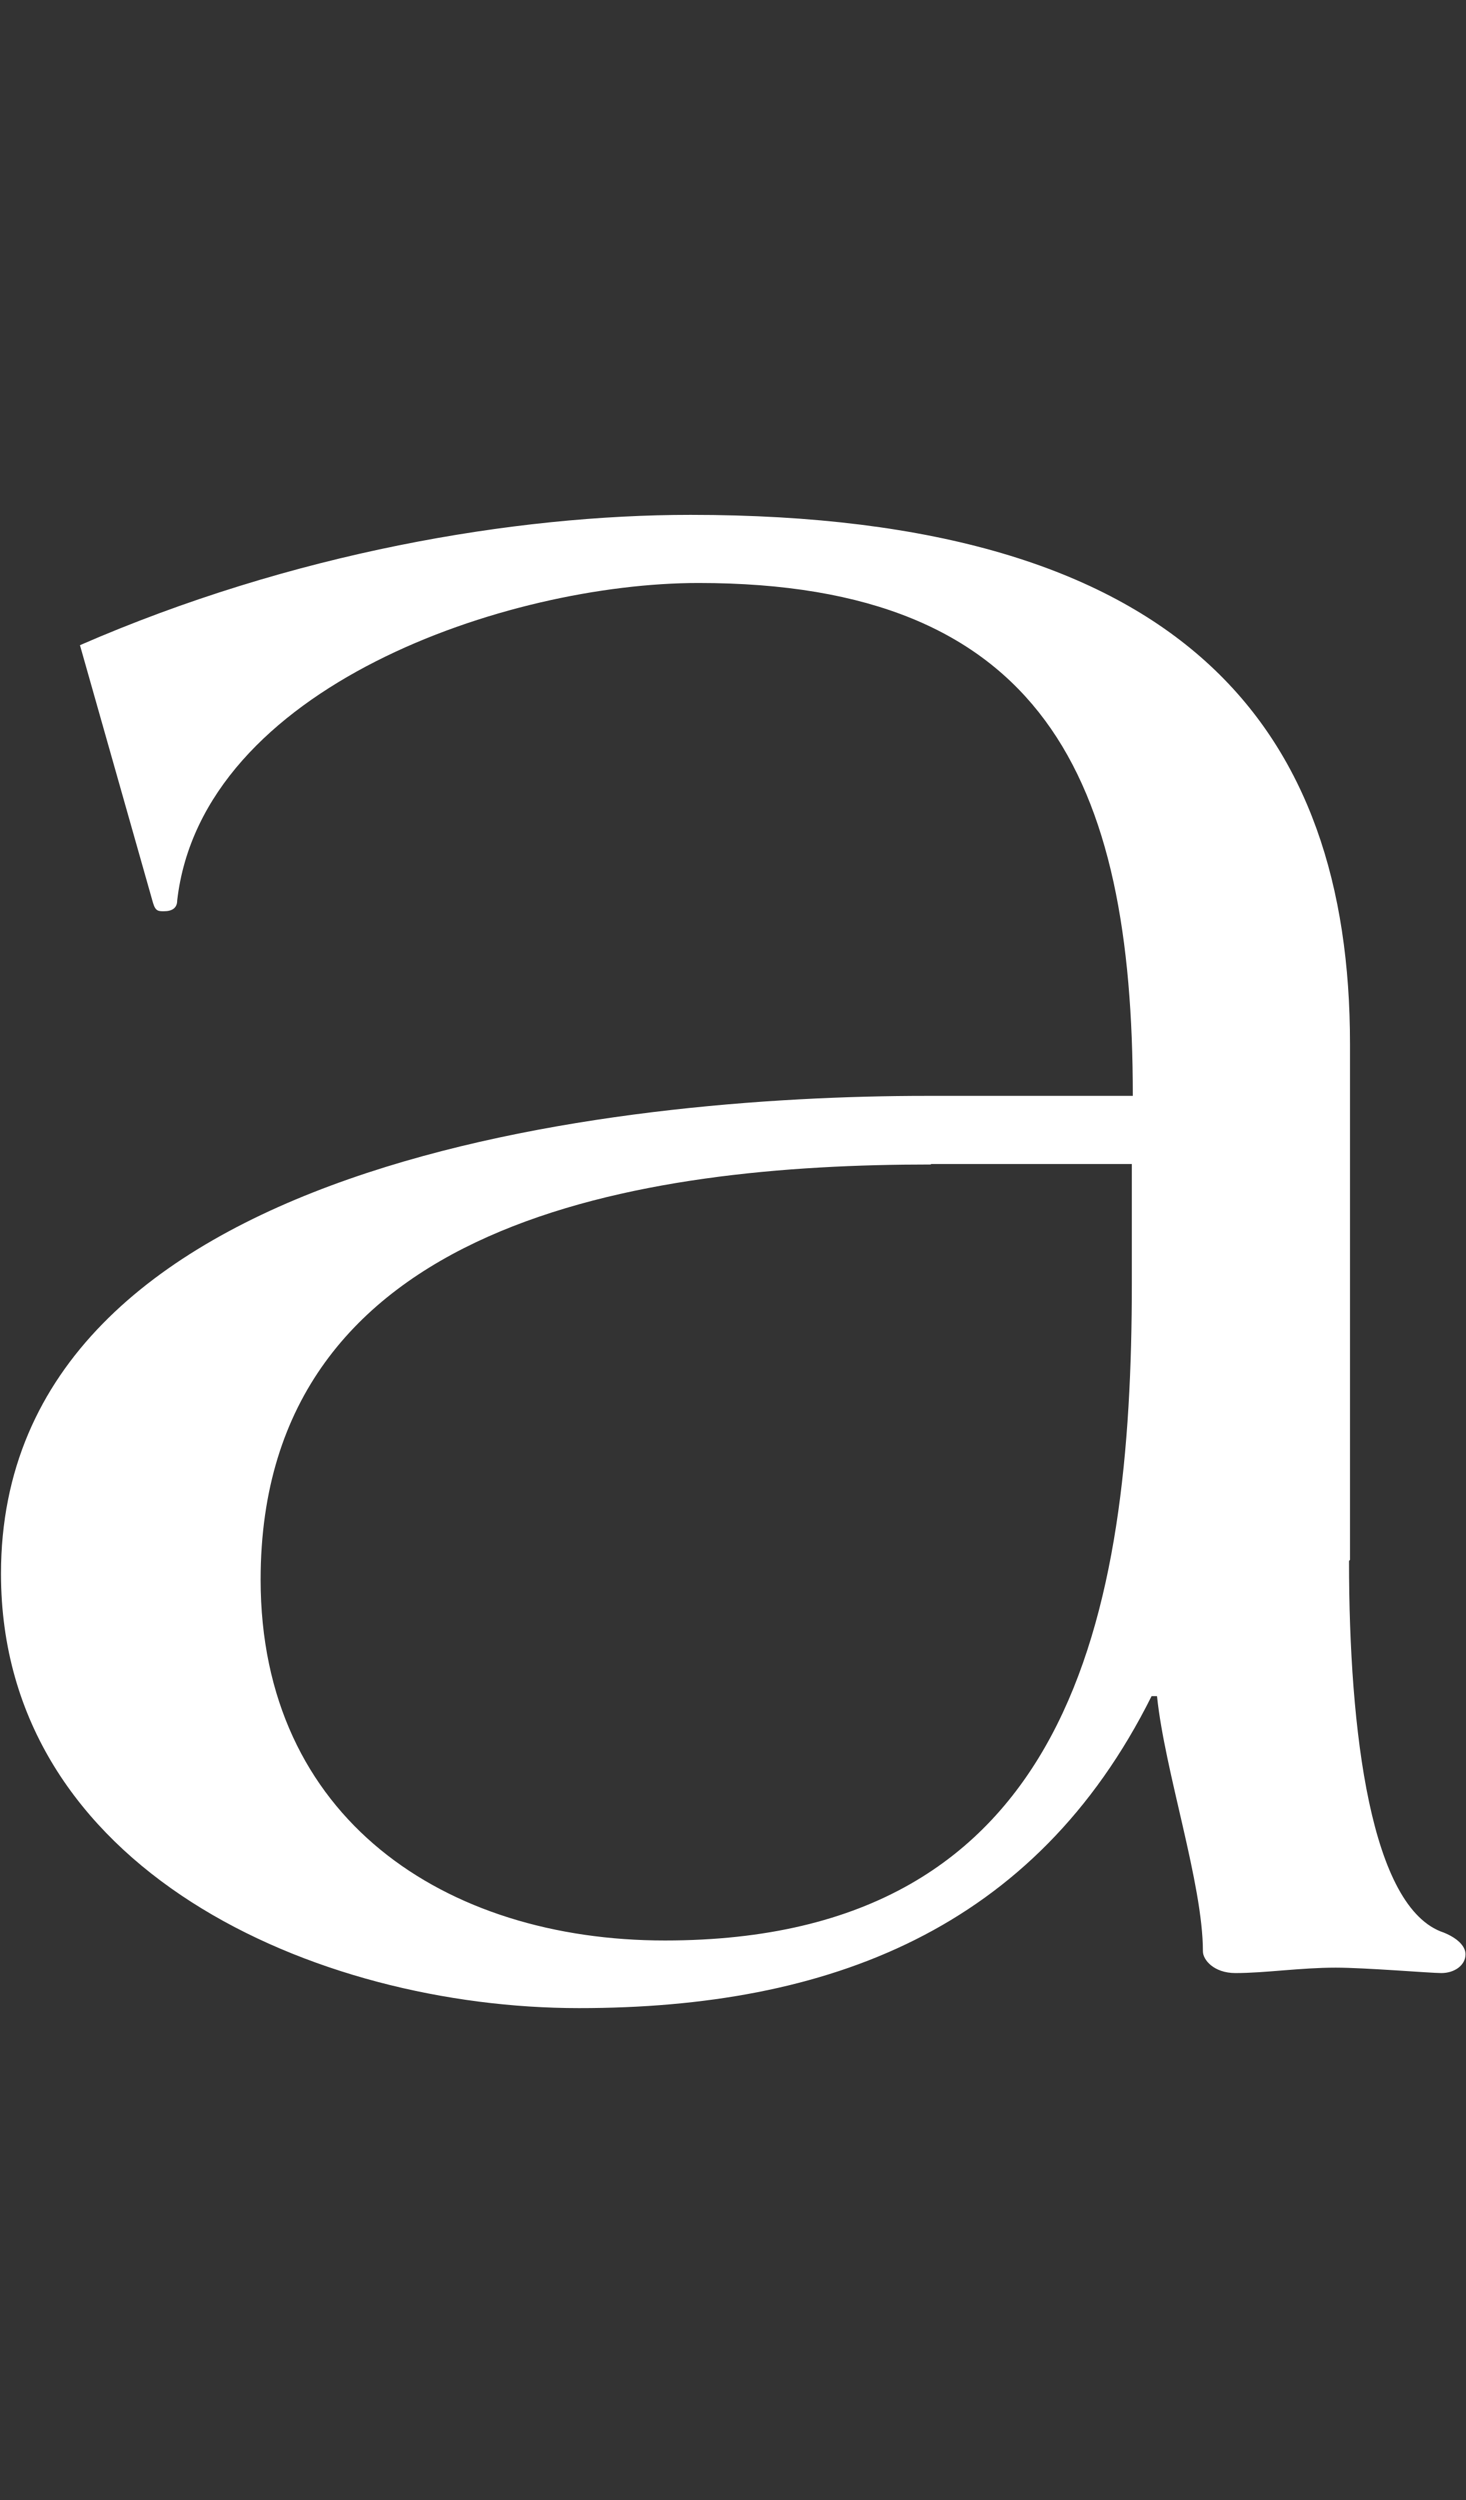<?xml version="1.0" encoding="UTF-8"?><svg id="a" xmlns="http://www.w3.org/2000/svg" width="29.7" height="50.65" viewBox="0 0 29.7 50.65"><rect x="0" y="0" width="29.7" height="50.65" fill="#333333" stroke="none"/><rect width="29.7" height="50.65" fill="none"/><path id="b" d="M27.33,31.62c0,3.46.44,7.04,1.92,7.53.27.11.44.27.44.44,0,.22-.22.38-.49.38-.22,0-1.54-.11-2.14-.11-.71,0-1.43.11-2.03.11-.44,0-.66-.27-.66-.44,0-1.37-.77-3.63-.93-5.17h-.11c-2.36,4.73-6.54,6.32-11.6,6.32C6.4,40.68.02,37.88.02,31.88.02,23.47,12.56,22.2,18.77,22.2h4.18c0-6.43-1.81-10.39-8.8-10.39-3.85,0-10.06,2.09-10.56,6.43,0,.16-.11.22-.27.22-.11,0-.17,0-.22-.17l-1.48-5.22c4.29-1.87,8.8-2.64,12.37-2.64,10.01,0,13.36,4.34,13.36,10.72v10.45l-.02.02ZM18.86,23.59c-5.83,0-13.58,1.1-13.58,8.41,0,4.84,3.74,7.31,8.19,7.31,8.25,0,9.46-6.6,9.46-13.31v-2.42h-4.07Z" fill="#fff"/></svg>